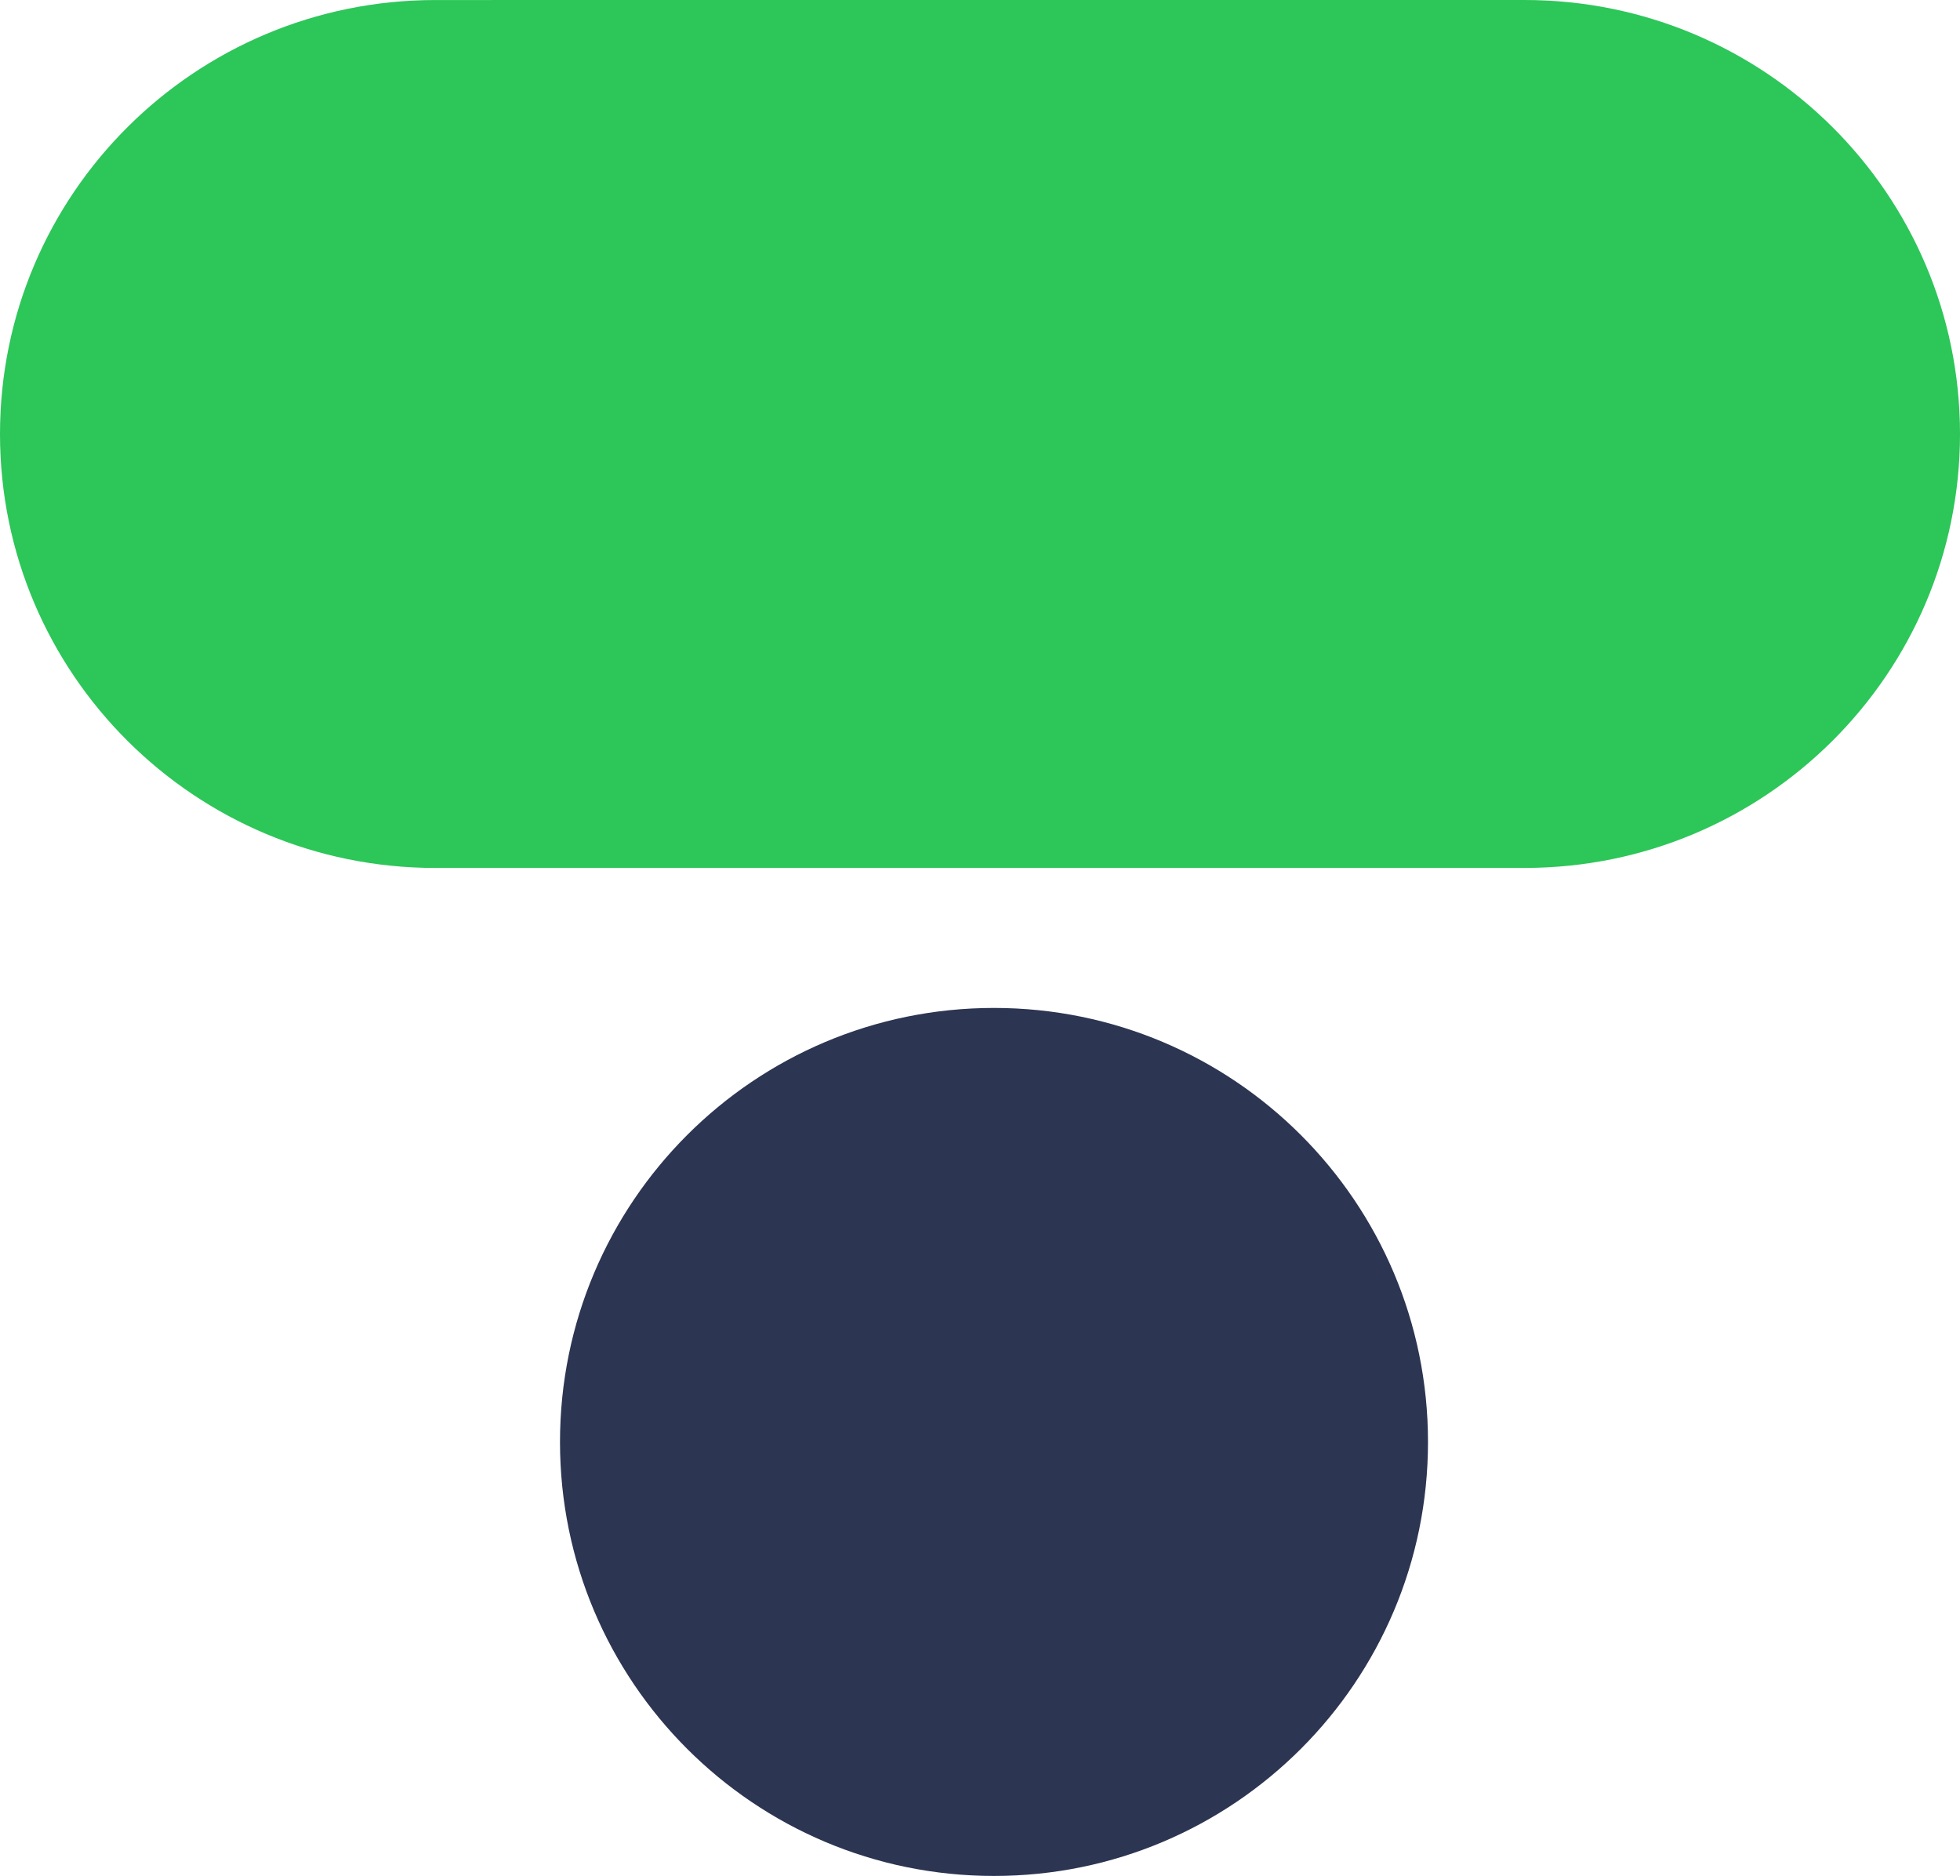 <svg xmlns="http://www.w3.org/2000/svg" viewBox="0 0 70 67"><g fill="none" fill-rule="evenodd"><path fill="#2C3551" d="M35.5 36C26.94 36 20 42.94 20 51.502c0 8.56 6.94 15.5 15.5 15.5 8.562 0 15.5-6.94 15.5-15.5C51 42.94 44.062 36 35.5 36Z"/><path fill="#2DC659" d="M54.45 0 15.548.001C6.961.001 0 6.94 0 15.501 0 24.064 6.961 31 15.548 31l38.902-.001C63.037 30.999 70 24.062 70 15.5 70 6.94 63.037 0 54.45 0Z"/></g></svg>